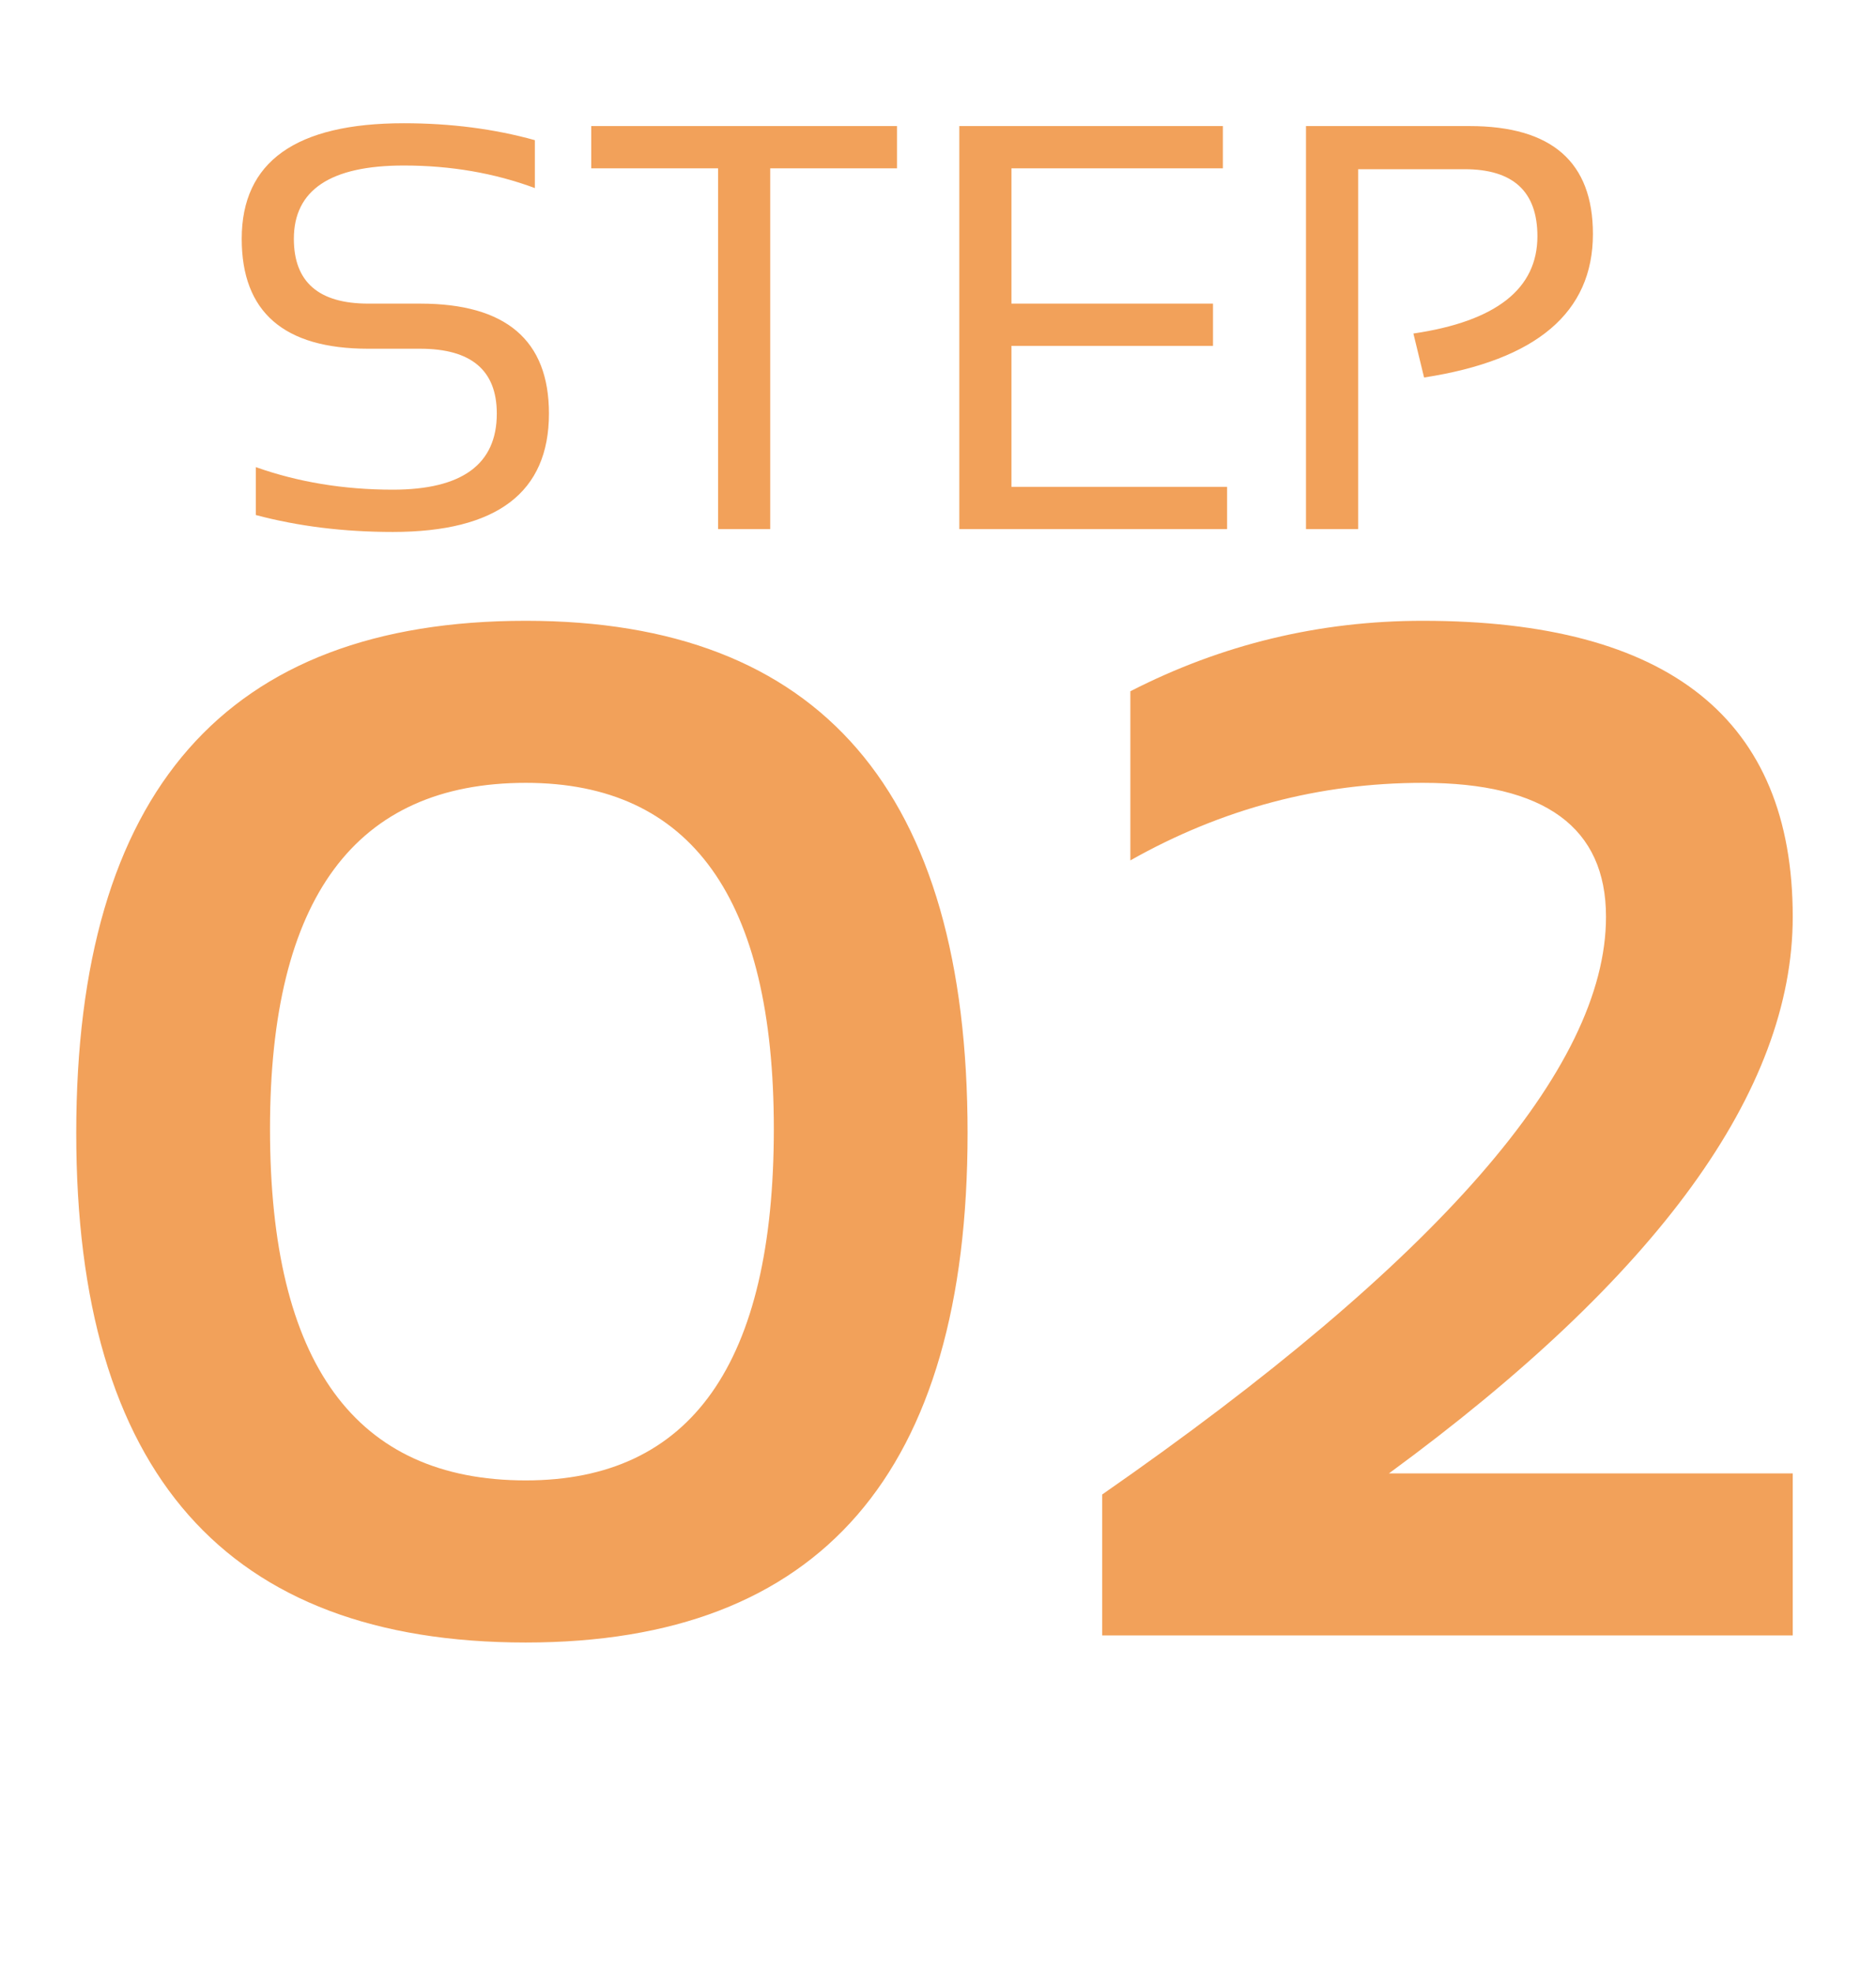 <svg width="39" height="41" viewBox="0 0 39 41" fill="none" xmlns="http://www.w3.org/2000/svg">
<path d="M5.613 23.468C5.613 28.341 7.386 30.777 10.931 30.777C14.368 30.777 16.087 28.341 16.087 23.468C16.087 18.673 14.368 16.275 10.931 16.275C7.386 16.275 5.613 18.673 5.613 23.468ZM1.585 23.556C1.585 16.456 4.7 12.906 10.931 12.906C17.054 12.906 20.115 16.456 20.115 23.556C20.115 30.616 17.054 34.147 10.931 34.147C4.7 34.147 1.585 30.616 1.585 23.556ZM22.913 34V31.07C29.895 26.217 33.387 22.213 33.387 19.059C33.387 17.203 32.117 16.275 29.578 16.275C27.43 16.275 25.403 16.812 23.499 17.887V14.371C25.403 13.395 27.43 12.906 29.578 12.906C34.705 12.906 37.269 14.957 37.269 19.059C37.269 22.672 34.471 26.529 28.875 30.631H37.269V34H22.913Z" fill="#F2A15A"/>
<path d="M5.318 10.707V9.711C6.197 10.023 7.146 10.18 8.166 10.18C9.607 10.18 10.328 9.652 10.328 8.598C10.328 7.699 9.797 7.25 8.734 7.25H7.656C5.902 7.25 5.025 6.488 5.025 4.965C5.025 3.363 6.148 2.562 8.395 2.562C9.371 2.562 10.279 2.68 11.119 2.914V3.91C10.279 3.598 9.371 3.441 8.395 3.441C6.871 3.441 6.109 3.949 6.109 4.965C6.109 5.863 6.625 6.312 7.656 6.312H8.734C10.52 6.312 11.412 7.074 11.412 8.598C11.412 10.238 10.33 11.059 8.166 11.059C7.146 11.059 6.197 10.941 5.318 10.707ZM18.648 2.621V3.5H16.012V11H14.928V3.5H12.291V2.621H18.648ZM25.422 2.621V3.5H21.027V6.312H25.217V7.191H21.027V10.121H25.51V11H19.943V2.621H25.422ZM27.15 11V2.621H30.549C32.26 2.621 33.115 3.369 33.115 4.865C33.115 6.494 31.945 7.488 29.605 7.848L29.383 6.934C31.102 6.68 31.961 6.006 31.961 4.912C31.961 3.982 31.457 3.518 30.449 3.518H28.234V11H27.15Z" fill="#F2A15A"/>
</svg>
